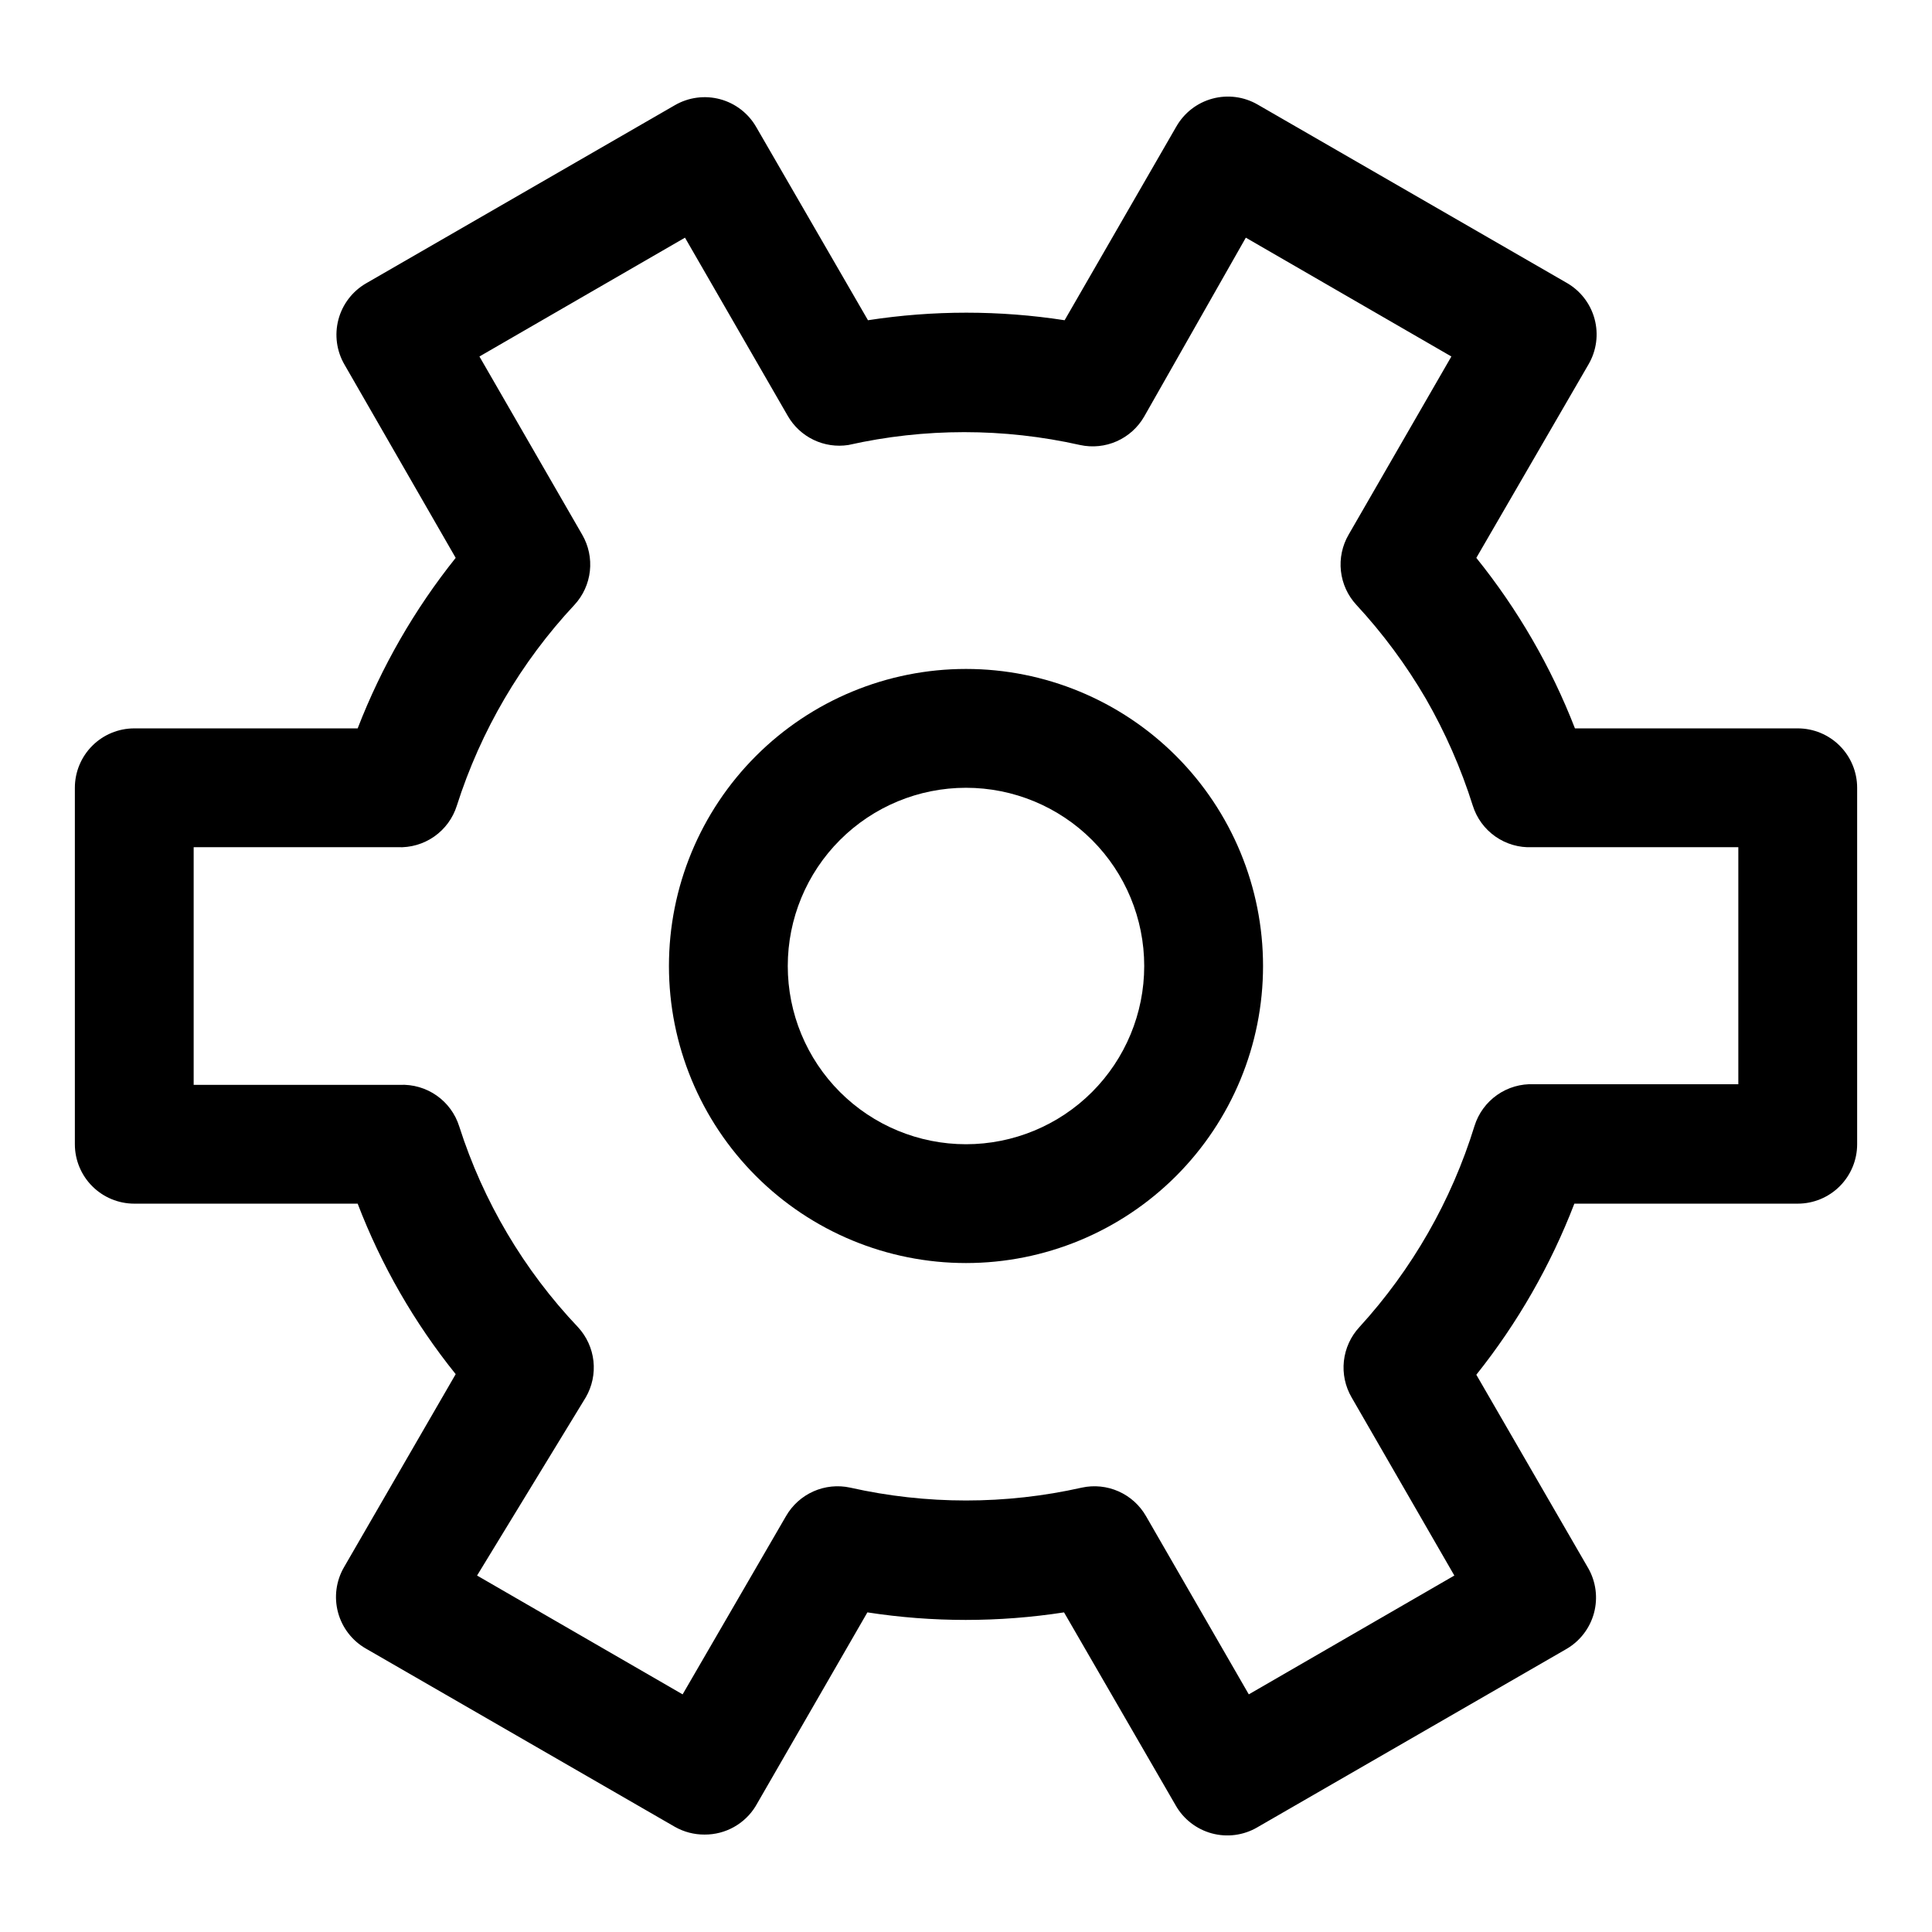 <?xml version="1.0" encoding="UTF-8"?>
<!-- Uploaded to: SVG Repo, www.svgrepo.com, Generator: SVG Repo Mixer Tools -->
<svg fill="#000000" width="800px" height="800px" version="1.1" viewBox="144 144 512 512" xmlns="http://www.w3.org/2000/svg">
 <g>
  <path d="m400 478.72c-20.879 0-40.902-8.293-55.664-23.055-14.766-14.766-23.059-34.789-23.059-55.664 0-20.879 8.293-40.902 23.059-55.664 14.762-14.766 34.785-23.059 55.664-23.059 20.875 0 40.898 8.293 55.664 23.059 14.762 14.762 23.055 34.785 23.055 55.664 0 20.875-8.293 40.898-23.055 55.664-14.766 14.762-34.789 23.055-55.664 23.055zm0-125.95c-12.527 0-24.543 4.977-33.398 13.836-8.859 8.855-13.836 20.871-13.836 33.398 0 12.523 4.977 24.539 13.836 33.398 8.855 8.855 20.871 13.832 33.398 13.832 12.523 0 24.539-4.977 33.398-13.832 8.855-8.859 13.832-20.875 13.832-33.398 0-12.527-4.977-24.543-13.832-33.398-8.859-8.859-20.875-13.836-33.398-13.836z"/>
  <path d="m330.73 630.18c-2.762 0.02-5.473-0.688-7.875-2.047l-81.867-47.23c-3.644-2.078-6.309-5.523-7.402-9.574-1.094-4.047-0.527-8.367 1.578-11.996l29.598-51.168c-10.961-13.617-19.727-28.863-25.977-45.184h-59.199c-4.176 0-8.18-1.66-11.133-4.613s-4.613-6.957-4.613-11.133v-94.465c0-4.176 1.66-8.18 4.613-11.133 2.953-2.953 6.957-4.609 11.133-4.609h59.199c6.301-16.301 15.059-31.539 25.977-45.188l-29.441-51.168c-2.117-3.609-2.707-7.914-1.645-11.961s3.695-7.504 7.312-9.609l81.867-47.23c3.629-2.102 7.949-2.668 12-1.578 4.047 1.094 7.492 3.758 9.57 7.402l29.598 51.168c17.27-2.668 34.844-2.668 52.113 0l29.598-51.324h0.004c2.074-3.644 5.519-6.309 9.57-7.402 4.051-1.094 8.367-0.527 11.996 1.578l81.867 47.23h0.004c3.644 2.078 6.309 5.523 7.402 9.574 1.094 4.047 0.523 8.367-1.578 11.996l-29.758 51.324c5.481 6.801 10.43 14.012 14.801 21.57 4.383 7.566 8.172 15.465 11.336 23.617h59.039c4.176 0 8.18 1.656 11.133 4.609 2.953 2.953 4.613 6.957 4.613 11.133v94.465c0 4.176-1.66 8.18-4.613 11.133s-6.957 4.613-11.133 4.613h-59.195c-6.289 16.352-15.051 31.645-25.98 45.34l29.598 51.168h0.004c2.102 3.629 2.668 7.949 1.574 12-1.094 4.047-3.758 7.492-7.402 9.57l-81.867 47.23v0.004c-3.629 2.102-7.949 2.668-11.996 1.574-4.051-1.094-7.496-3.758-9.574-7.402l-29.598-51.168c-17.27 2.668-34.844 2.668-52.113 0l-29.598 51.324v0.004c-2.875 4.719-8.016 7.586-13.539 7.555zm-60.301-68.645 54.473 31.488 27.395-47.23c1.664-2.902 4.211-5.199 7.266-6.559 3.059-1.359 6.469-1.711 9.738-1 20.215 4.547 41.188 4.547 61.402 0 3.269-0.711 6.68-0.359 9.738 1s5.602 3.656 7.266 6.559l27.238 47.23 54.473-31.488-27.238-47.23c-1.688-2.91-2.398-6.281-2.031-9.625 0.371-3.344 1.797-6.481 4.078-8.953 14-15.316 24.434-33.543 30.543-53.371 1.043-3.32 3.148-6.199 5.996-8.191 2.848-1.996 6.277-2.988 9.75-2.832h54.16v-62.816h-54.633c-3.473 0.156-6.898-0.836-9.75-2.832-2.848-1.992-4.953-4.871-5.992-8.191-3.109-9.867-7.281-19.371-12.438-28.34-5.215-8.938-11.391-17.281-18.422-24.875-2.281-2.469-3.711-5.609-4.078-8.949-0.371-3.344 0.344-6.719 2.031-9.629l27.238-47.23-54.473-31.488-26.926 47.391c-1.664 2.902-4.207 5.199-7.266 6.559s-6.469 1.707-9.738 0.996c-20.215-4.543-41.188-4.543-61.402 0-3.141 0.488-6.359 0.012-9.223-1.367-2.867-1.375-5.25-3.59-6.836-6.348l-27.238-47.23-54.473 31.488 27.238 47.23c1.688 2.91 2.398 6.285 2.031 9.629-0.367 3.34-1.797 6.481-4.078 8.949-14.207 15.211-24.855 33.387-31.176 53.215-1.039 3.32-3.144 6.199-5.992 8.191-2.848 1.996-6.277 2.988-9.75 2.832h-54.004v62.977h54.633c3.473-0.16 6.902 0.836 9.75 2.828 2.848 1.992 4.957 4.875 5.996 8.191 6.356 19.883 17.121 38.07 31.488 53.215 2.277 2.473 3.707 5.609 4.078 8.953 0.367 3.344-0.344 6.715-2.031 9.625z"/>
 </g>
</svg>